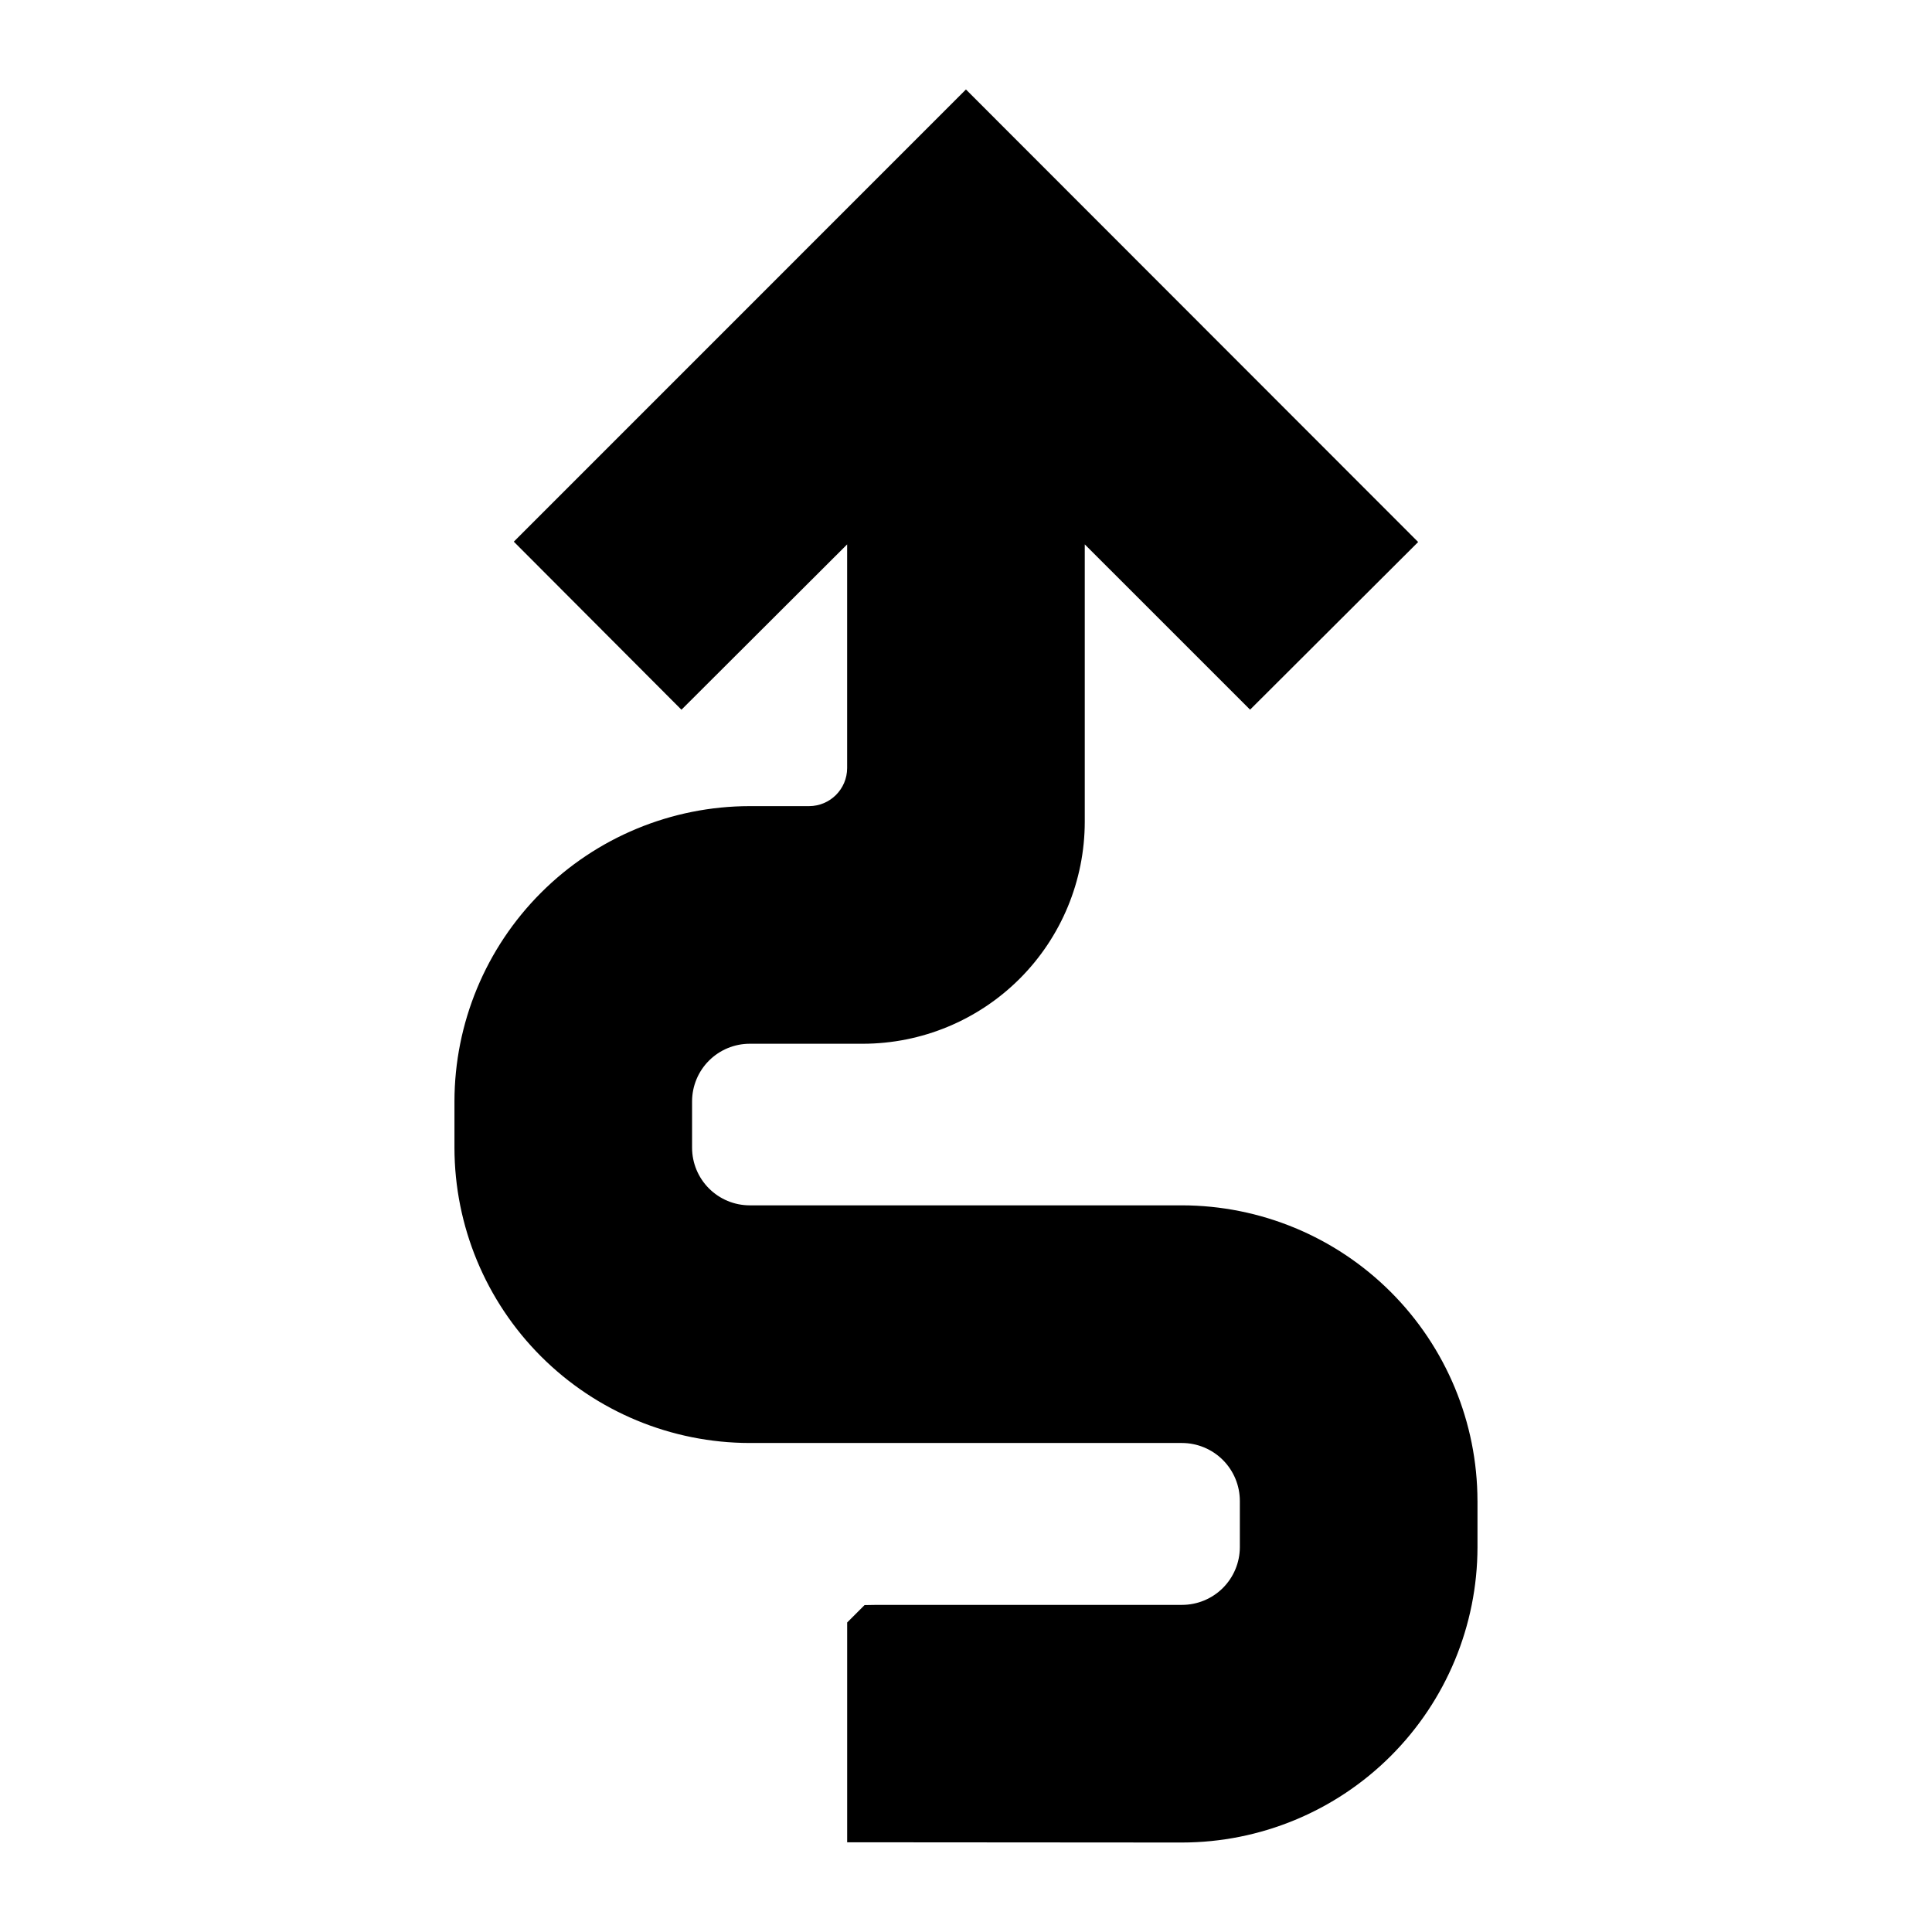 <?xml version="1.0" encoding="UTF-8"?>
<!-- Uploaded to: ICON Repo, www.iconrepo.com, Generator: ICON Repo Mixer Tools -->
<svg fill="#000000" width="800px" height="800px" version="1.1" viewBox="144 144 512 512" xmlns="http://www.w3.org/2000/svg">
 <path d="m535.55 541.76v12.281-0.004c-0.035 20.758-8.301 40.652-22.984 55.32-14.684 14.672-34.586 22.914-55.344 22.93l-88.715-0.062v-58.246l4.613-4.613 3.312-0.055h80.789c4.062 0.004 7.957-1.598 10.836-4.461 2.875-2.863 4.5-6.75 4.516-10.812v-12.281 0.004c-0.004-4.07-1.625-7.973-4.5-10.852-2.879-2.875-6.781-4.496-10.852-4.5h-114.54c-20.746-0.023-40.633-8.277-55.301-22.945-14.672-14.668-22.922-34.559-22.945-55.305v-12.281 0.004c0.023-20.746 8.273-40.633 22.945-55.305 14.668-14.668 34.555-22.922 55.301-22.945h15.738-0.004c5.566-0.008 10.078-4.519 10.086-10.086v-59.277l-43.91 43.816-44.426-44.535 119.82-119.84 119.84 119.93-44.543 44.43-43.809-43.805v73.547-0.004c-0.02 15.59-6.219 30.535-17.242 41.555-11.023 11.023-25.965 17.223-41.555 17.242h-30c-4.051 0.004-7.93 1.617-10.793 4.477-2.863 2.863-4.473 6.746-4.477 10.793v12.281c0.004 4.051 1.613 7.93 4.477 10.793 2.863 2.863 6.742 4.477 10.793 4.481h114.54c20.77 0.023 40.676 8.285 55.359 22.969 14.684 14.684 22.945 34.59 22.969 55.359z"/>
</svg>